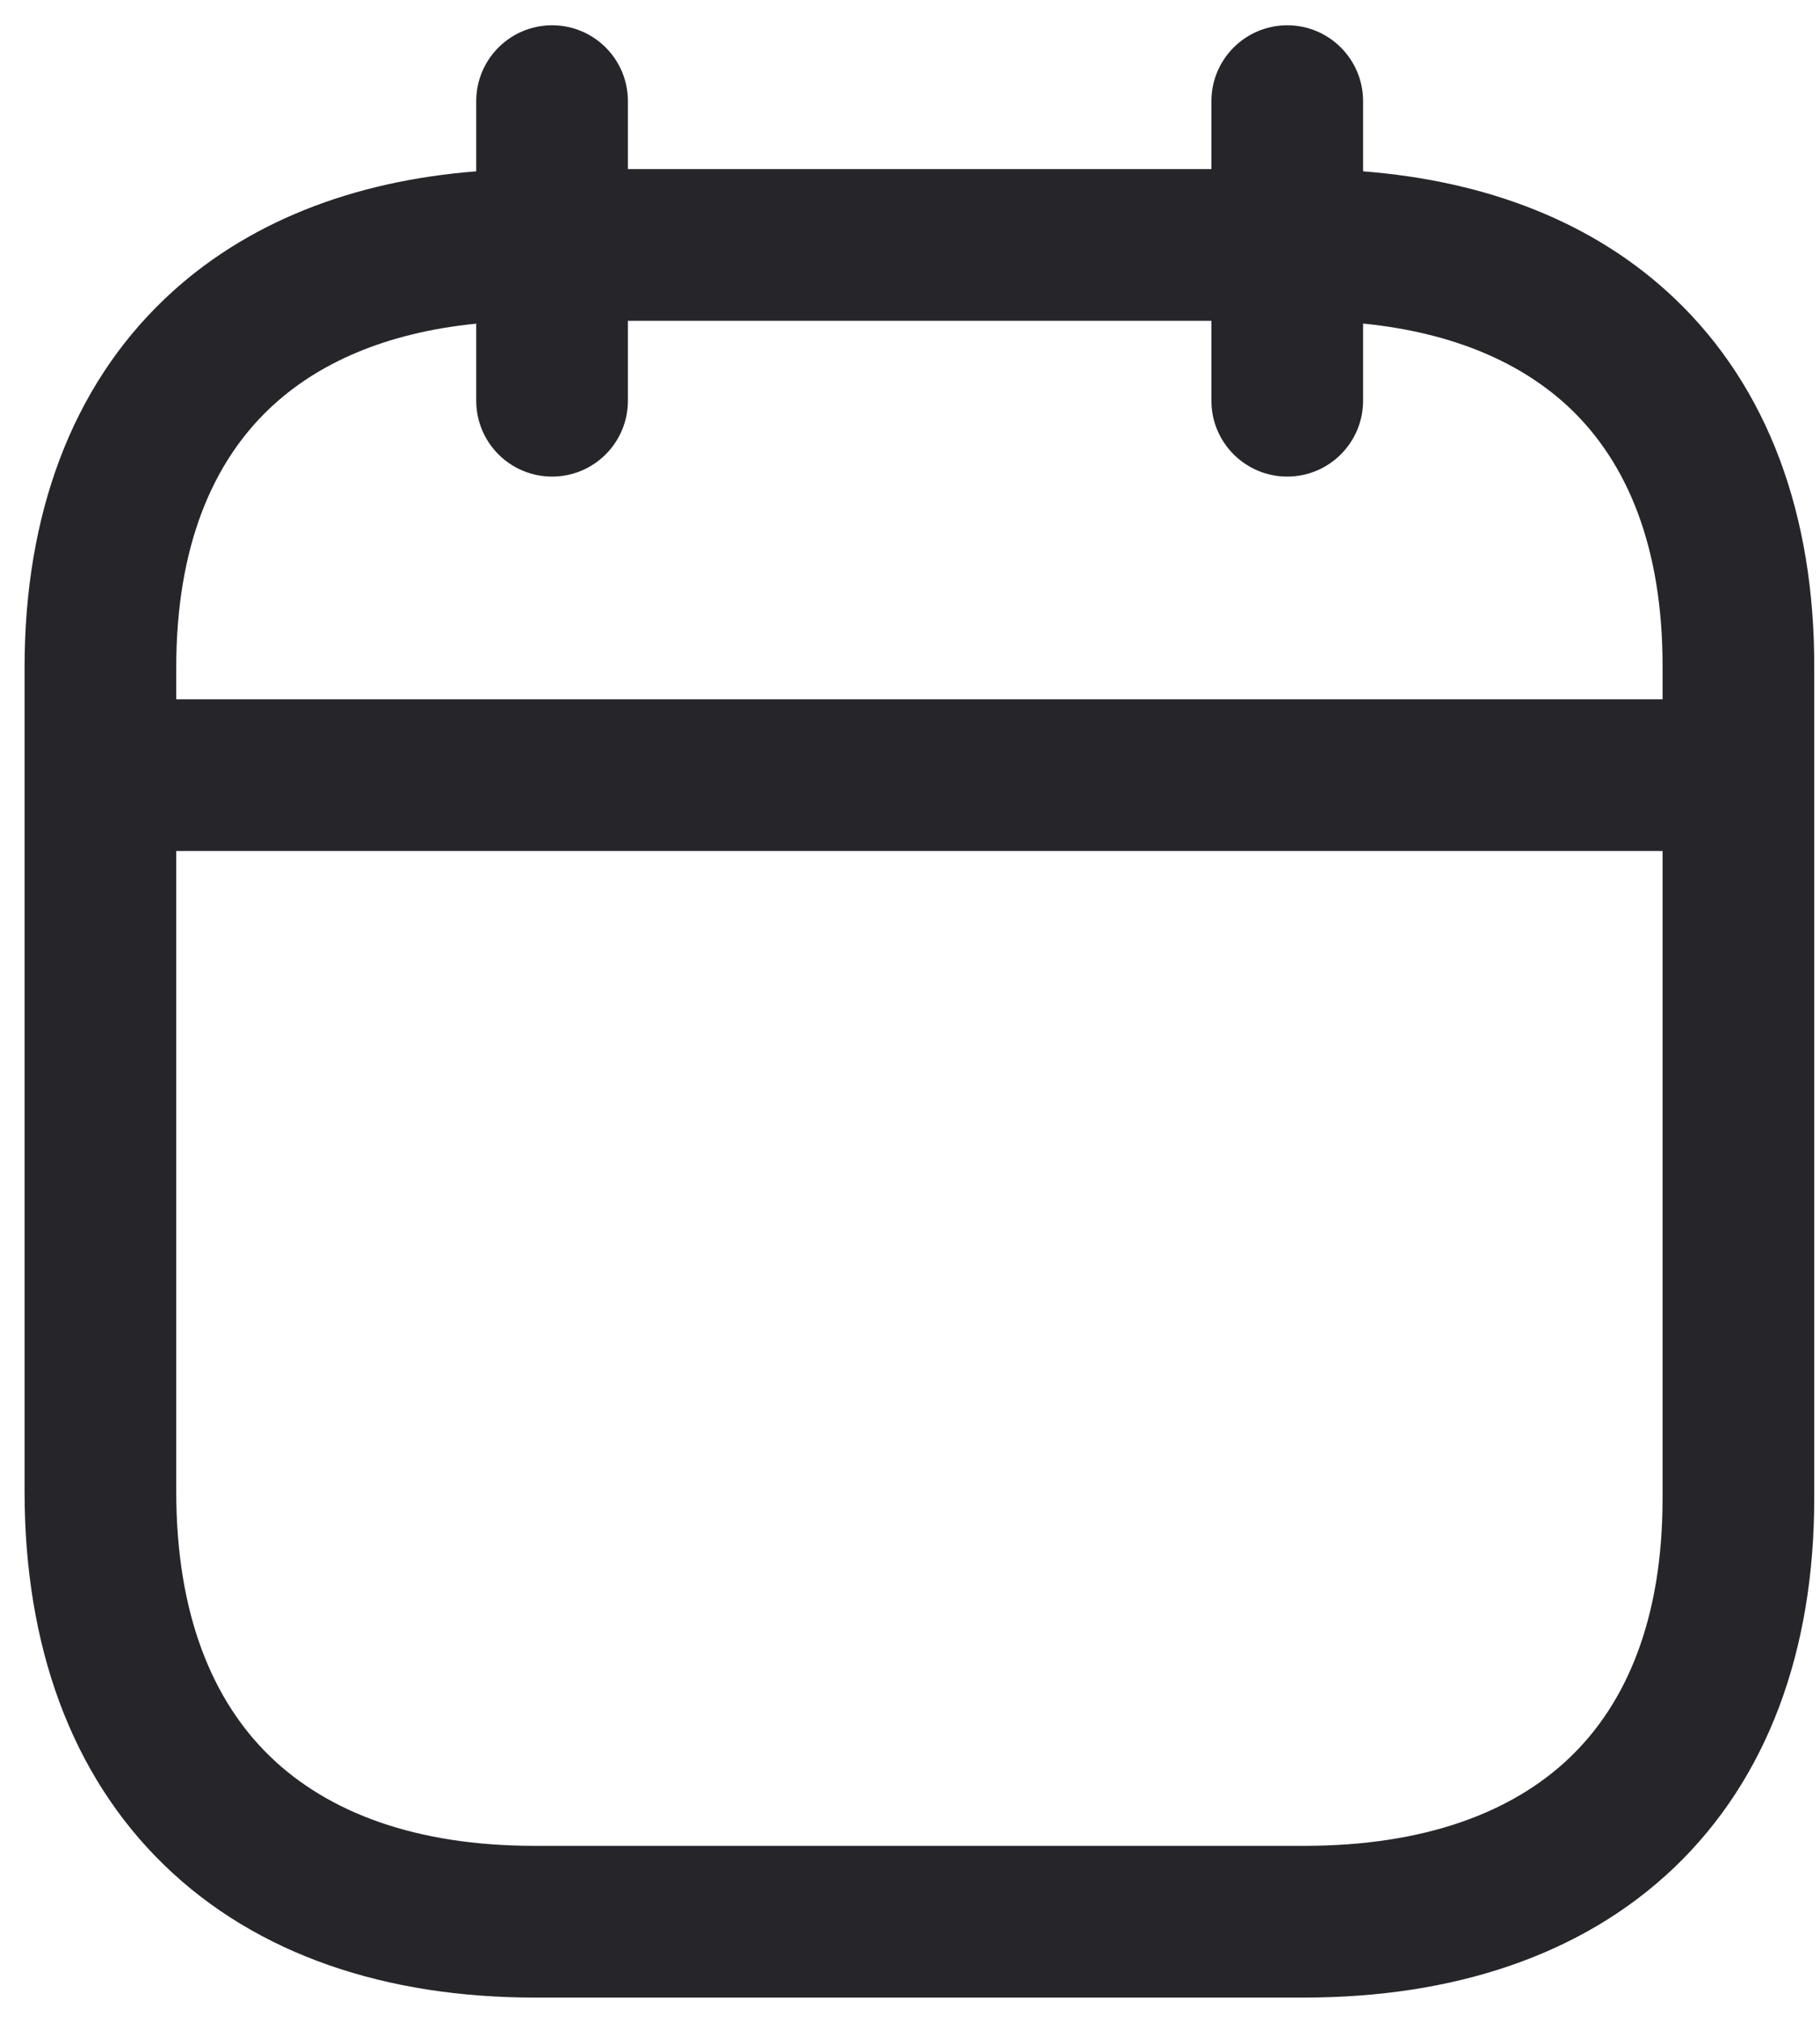 <svg width="18" height="20" viewBox="0 0 18 20" fill="none" xmlns="http://www.w3.org/2000/svg">
<path fill-rule="evenodd" clip-rule="evenodd" d="M13.481 1C13.481 0.586 13.145 0.25 12.731 0.25C12.317 0.25 11.981 0.586 11.981 1V1.672H6.21V1C6.21 0.586 5.875 0.25 5.46 0.25C5.046 0.25 4.71 0.586 4.71 1V1.694C3.493 1.789 2.427 2.196 1.631 2.953C0.707 3.832 0.243 5.092 0.243 6.6V14.746C0.243 16.272 0.704 17.549 1.626 18.442C2.544 19.332 3.825 19.75 5.286 19.75H12.899C14.36 19.75 15.64 19.341 16.558 18.465C17.481 17.583 17.943 16.321 17.943 14.814V6.601C17.947 5.094 17.488 3.833 16.564 2.953C15.769 2.195 14.702 1.789 13.481 1.694V1ZM11.981 3.172V3.962C11.981 4.376 12.317 4.712 12.731 4.712C13.145 4.712 13.481 4.376 13.481 3.962V3.199C14.382 3.289 15.06 3.592 15.53 4.039C16.088 4.571 16.446 5.399 16.443 6.598V6.6V6.914H1.743V6.6C1.743 5.402 2.104 4.573 2.665 4.04C3.136 3.592 3.814 3.289 4.71 3.2V3.962C4.71 4.376 5.046 4.712 5.46 4.712C5.875 4.712 6.21 4.376 6.21 3.962V3.172H11.981ZM1.743 8.414V14.746C1.743 15.968 2.106 16.819 2.67 17.365C3.238 17.916 4.104 18.25 5.286 18.25H12.899C14.089 18.25 14.956 17.92 15.522 17.38C16.083 16.845 16.443 16.013 16.443 14.814V8.414H1.743Z" fill="#25252A"/>
</svg>
